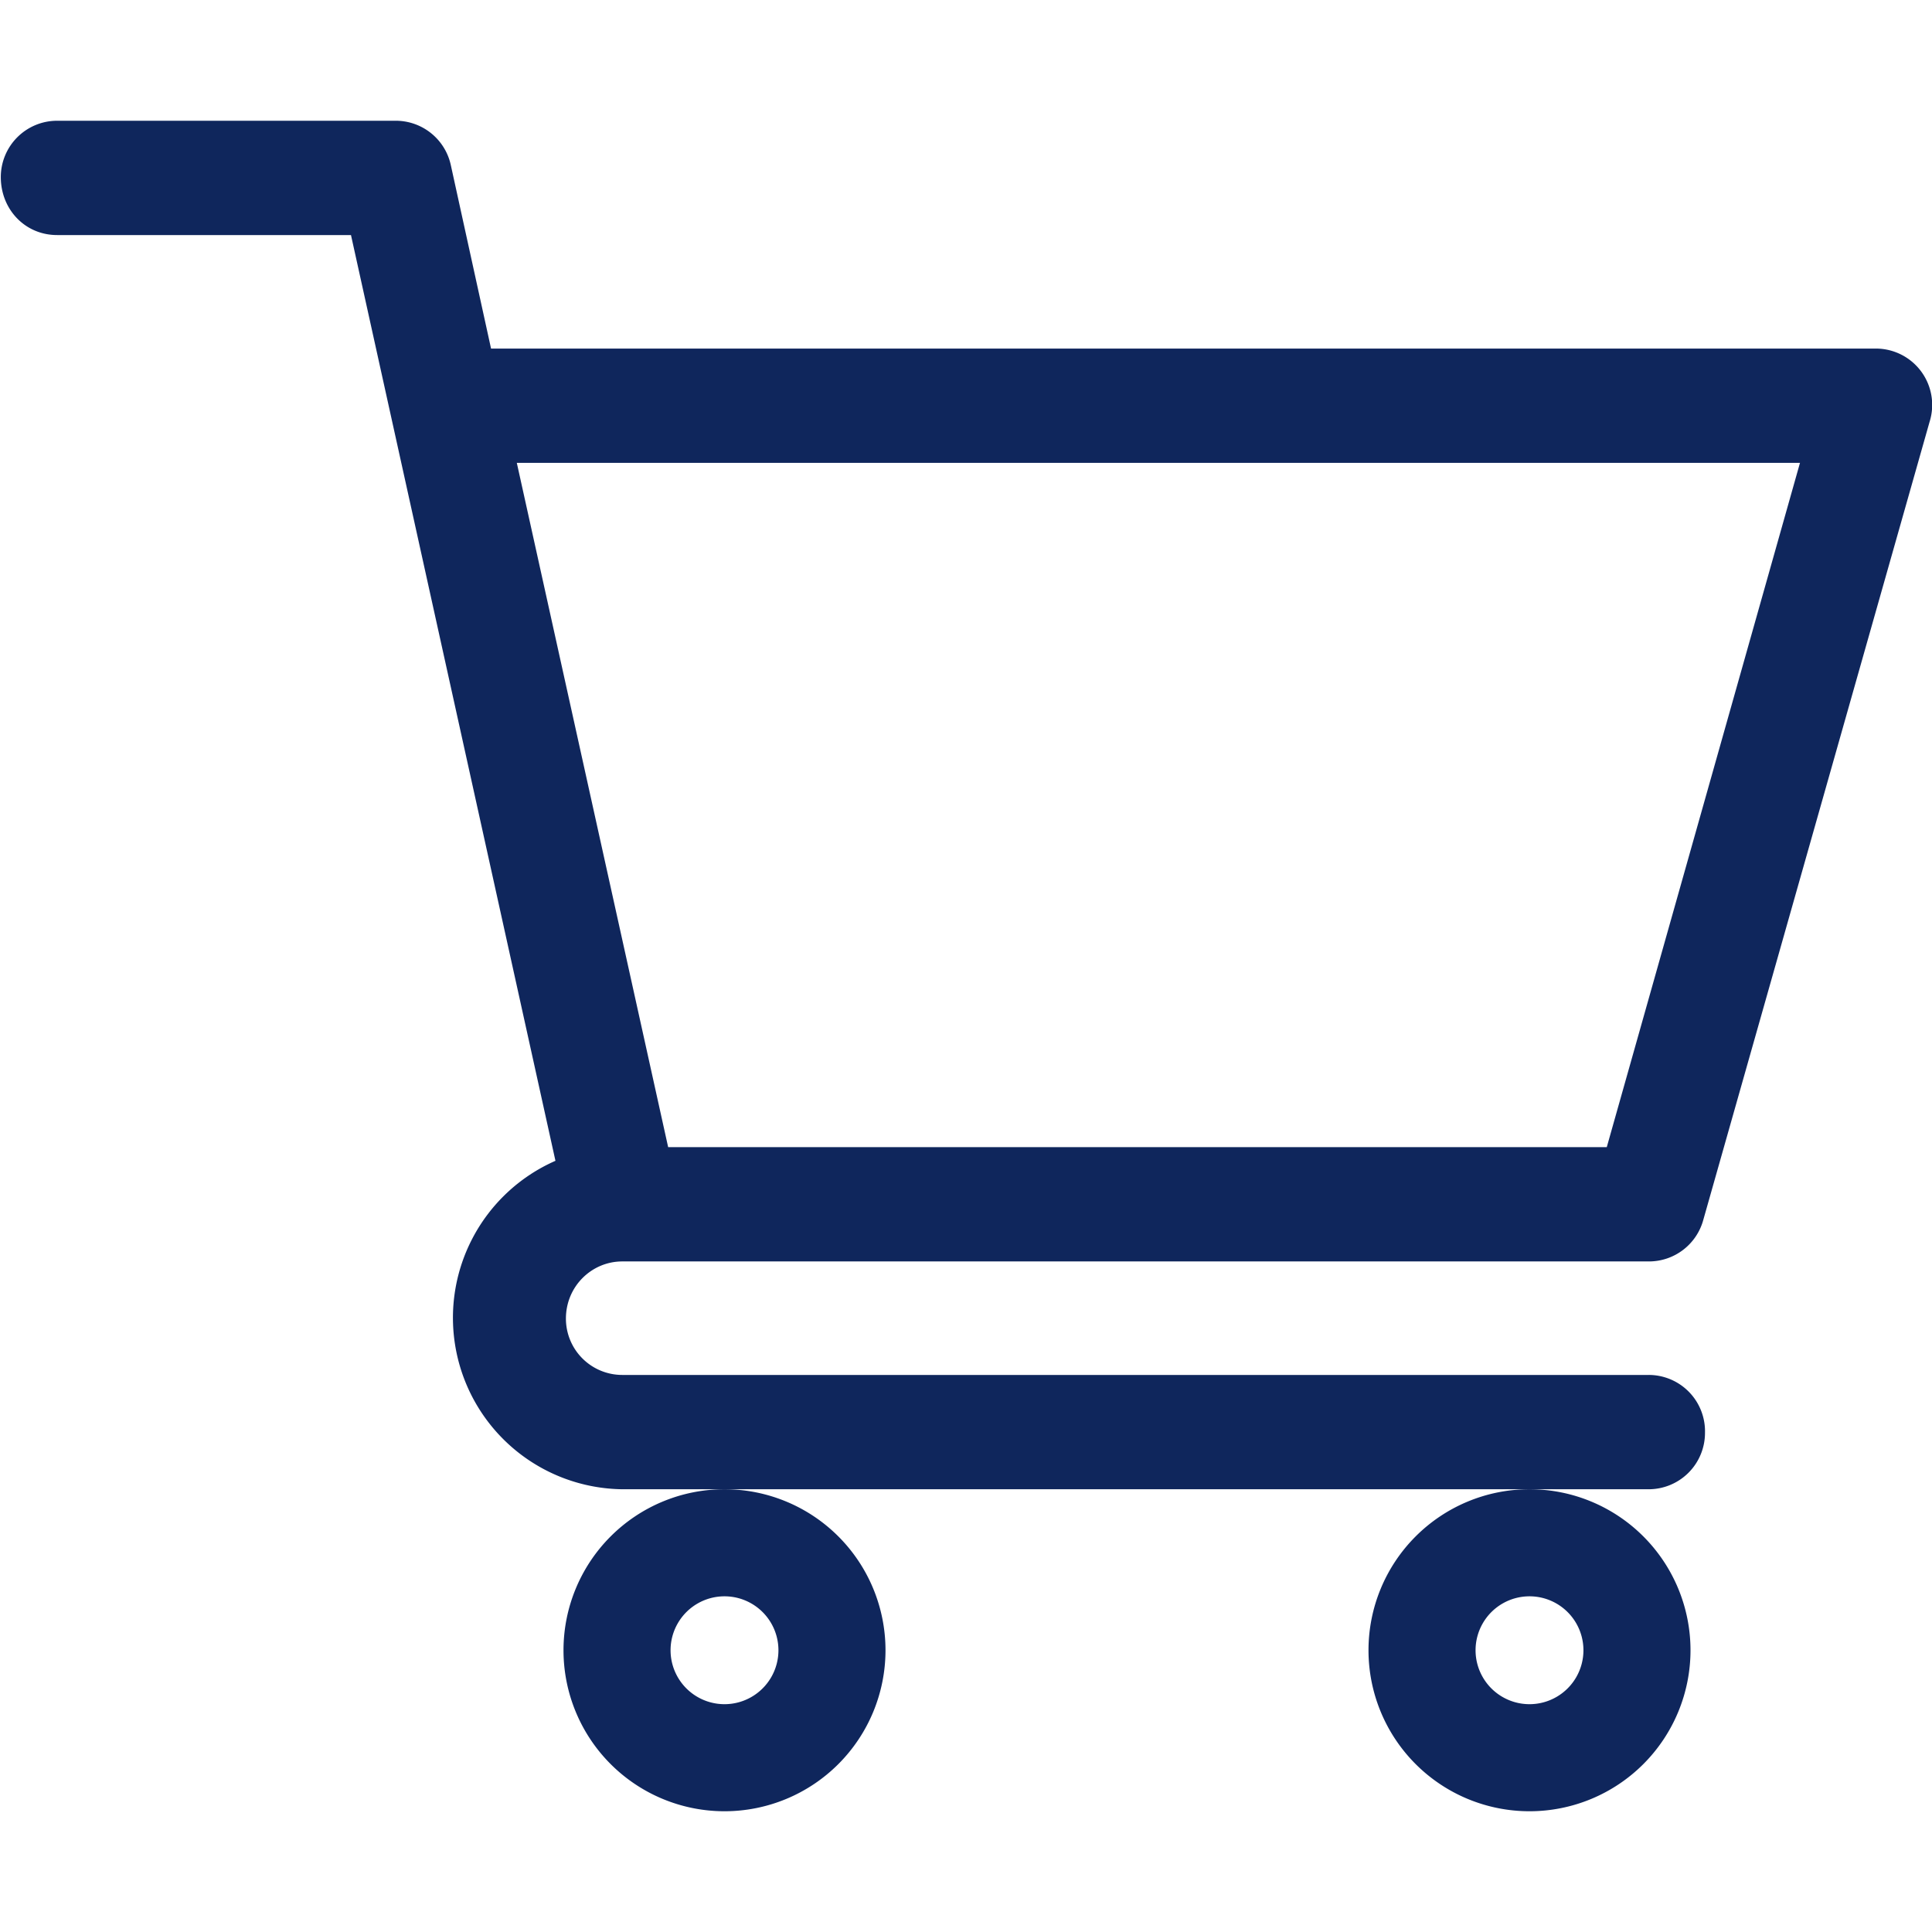<svg xmlns="http://www.w3.org/2000/svg" fill="none" viewBox="0 0 24 24">
  <g fill="#0F265C" clip-path="url(#clip0)">
    <path d="M7.73 15.67h12.75a.7.7 0 00.68-.52l2.81-9.91a.7.7 0 00-.67-.91H6.1l-.5-2.28a.7.7 0 00-.69-.55H.71a.7.7 0 00-.7.7c0 .4.3.72.7.72h3.65l2.54 11.5a2.13 2.13 0 00.83 4.08h12.75a.7.7 0 00.7-.7.7.7 0 00-.7-.72H7.73a.7.7 0 01-.7-.7c0-.4.32-.71.7-.71zm14.63-9.92l-2.4 8.5H8.3l-1.88-8.5h15.94z"/>
    <path d="M7 20.5a2 2 0 104 0 2 2 0 00-4 0zm2-.67a.67.67 0 110 1.34.67.67 0 010-1.34zm8 .67a2 2 0 104 0 2 2 0 00-4 0zm2-.67a.67.67 0 110 1.34.67.67 0 010-1.34z"/>
  </g>
  <defs>
    <clipPath id="clip0">
      <path fill="#fff" d="M0 0h24v24H0z"/>
    </clipPath>
  </defs>
</svg>
